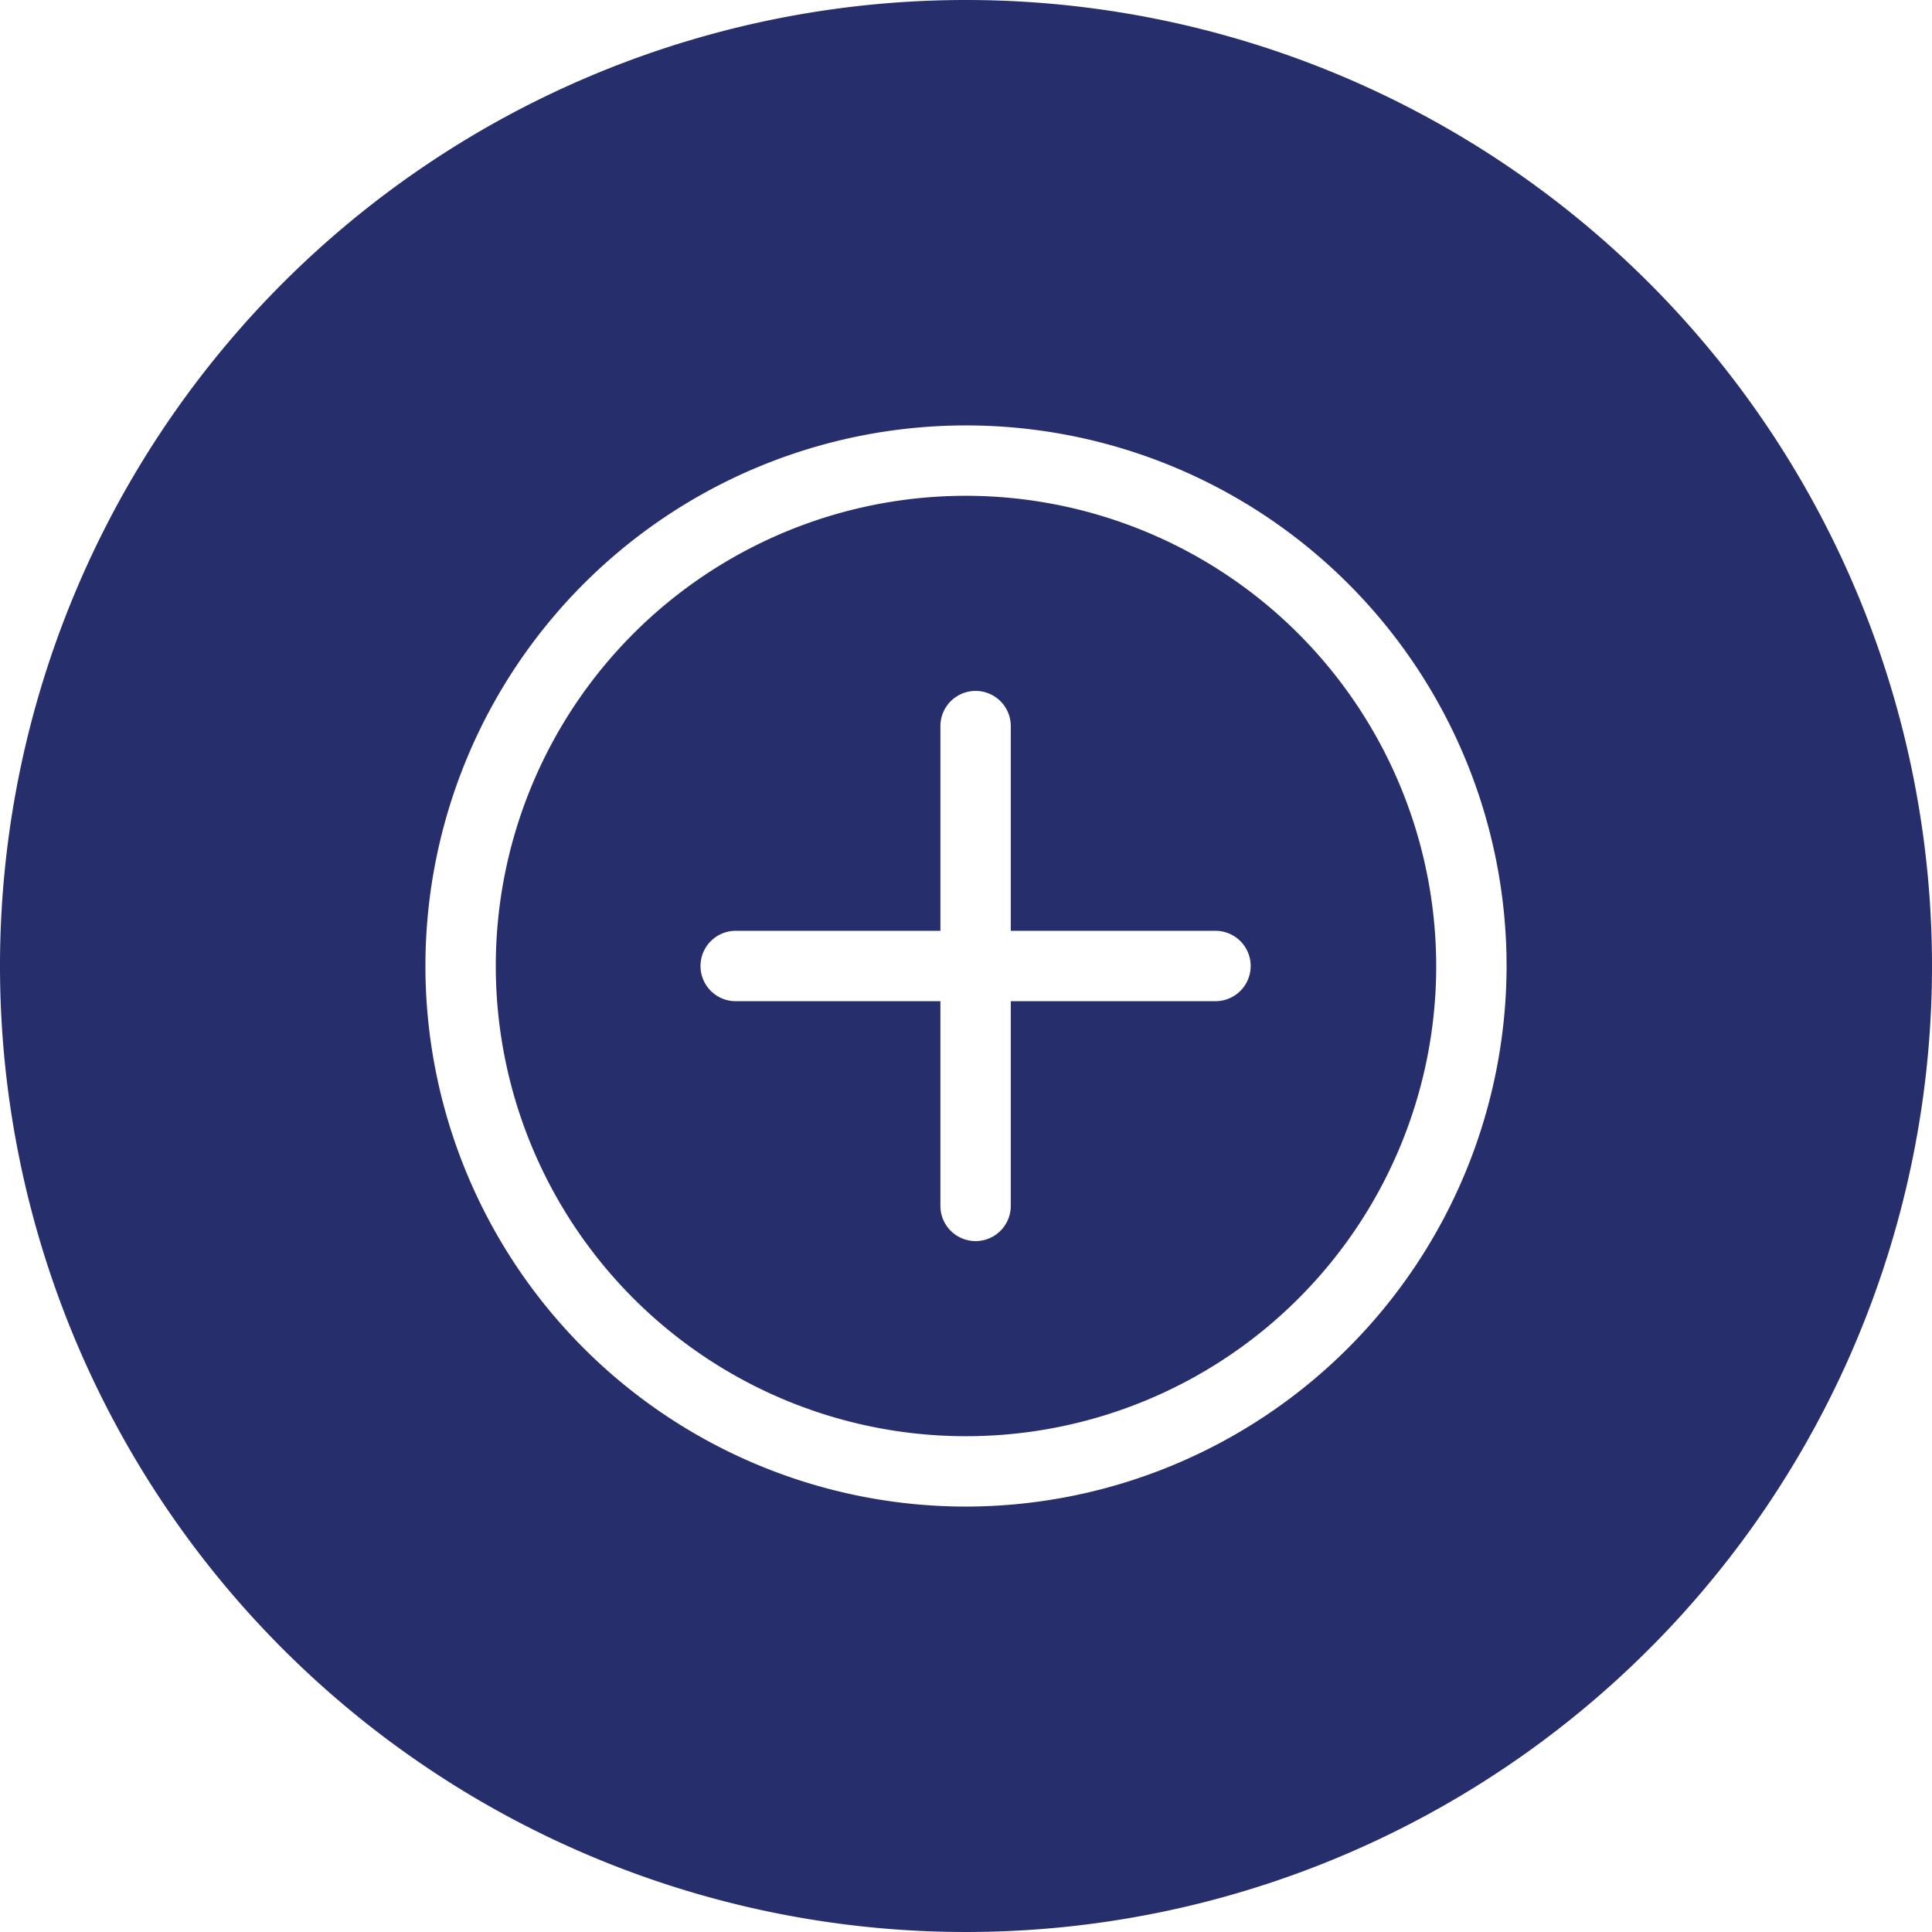 <?xml version="1.0" encoding="UTF-8"?> <svg xmlns="http://www.w3.org/2000/svg" viewBox="0 0 302 302"><defs><style>.cls-1{fill:#262f6b;}</style></defs><g id="Layer_2" data-name="Layer 2"><g id="Layer_1-2" data-name="Layer 1"><path class="cls-1" d="M151,77.5A73.5,73.5,0,1,0,224.5,151,73.58,73.58,0,0,0,151,77.5Zm39,79H158v32a5.5,5.5,0,0,1-11,0v-32H115a5.5,5.5,0,1,1,0-11h32v-32a5.5,5.5,0,1,1,11,0v32h32a5.5,5.5,0,0,1,0,11Z"></path><path class="cls-1" d="M151,0A151,151,0,1,0,302,151,151,151,0,0,0,151,0Zm0,235.5A84.5,84.5,0,1,1,235.5,151,84.6,84.6,0,0,1,151,235.5Z"></path></g></g></svg> 